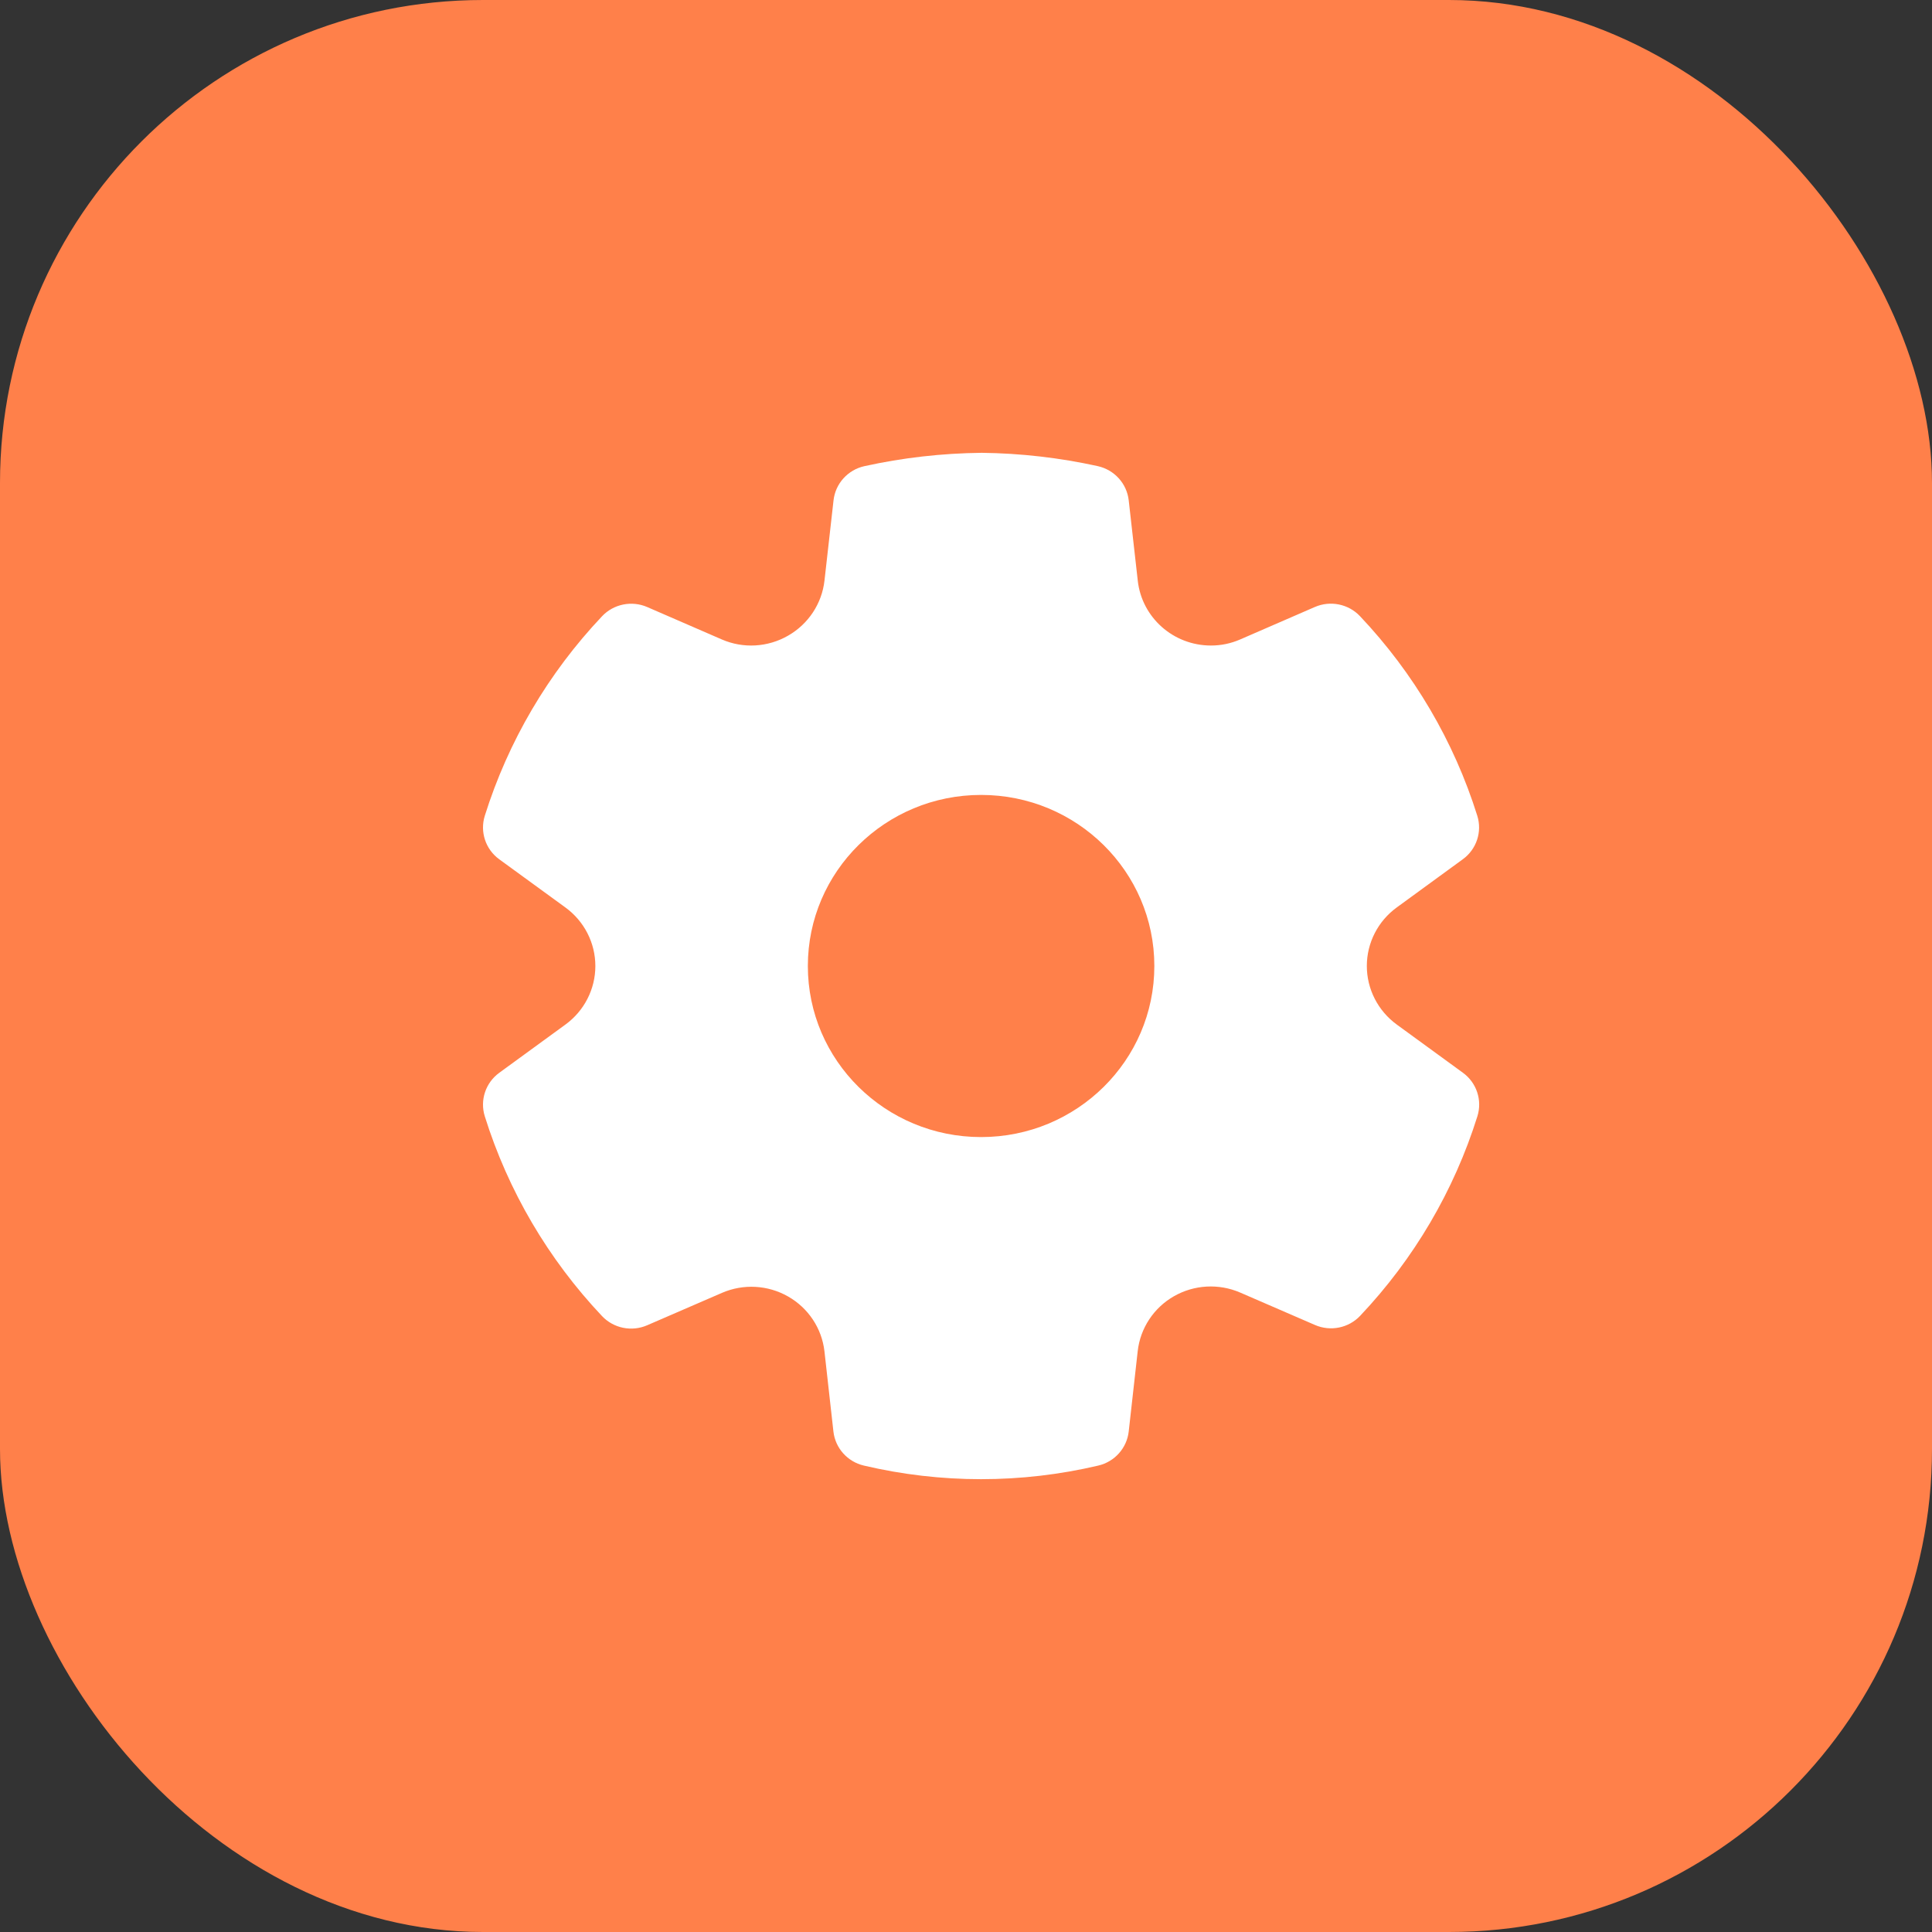 <svg width="64" height="64" viewBox="0 0 64 64" fill="none" xmlns="http://www.w3.org/2000/svg">
<rect x="0" y="0" width="64" height="64" fill="#333333" stroke="none"/>
<rect width="64" height="64" rx="16" fill="#FF804A"/>
<path d="M36.364 15.441C35.101 15.163 33.812 15.015 32.519 15C31.193 15.015 29.903 15.163 28.639 15.441C28.087 15.562 27.675 16.017 27.612 16.573L27.312 19.233C27.226 19.994 26.78 20.67 26.11 21.055C25.436 21.444 24.62 21.491 23.91 21.182L21.442 20.11C20.928 19.887 20.328 20.008 19.945 20.413C18.161 22.298 16.833 24.559 16.059 27.025C15.893 27.557 16.085 28.135 16.538 28.465L18.728 30.06C19.353 30.514 19.722 31.235 19.722 32.001C19.722 32.767 19.353 33.487 18.729 33.941L16.538 35.538C16.085 35.868 15.893 36.446 16.059 36.978C16.831 39.446 18.159 41.709 19.943 43.597C20.326 44.002 20.925 44.124 21.439 43.901L23.918 42.827C24.625 42.521 25.438 42.566 26.107 42.948C26.777 43.33 27.224 44.003 27.311 44.763L27.608 47.421C27.67 47.97 28.073 48.422 28.616 48.549C31.169 49.15 33.829 49.15 36.382 48.549C36.925 48.422 37.328 47.97 37.39 47.421L37.688 44.759C37.773 43.998 38.219 43.322 38.889 42.939C39.559 42.556 40.373 42.511 41.083 42.818L43.561 43.892C44.075 44.115 44.674 43.993 45.057 43.588C46.84 41.703 48.168 39.443 48.941 36.977C49.107 36.445 48.915 35.867 48.462 35.537L46.272 33.941C45.647 33.486 45.278 32.765 45.278 31.999C45.278 31.233 45.647 30.512 46.271 30.059L48.459 28.463C48.912 28.133 49.104 27.555 48.937 27.023C48.164 24.557 46.835 22.296 45.051 20.411C44.668 20.006 44.068 19.885 43.555 20.108L41.086 21.181C40.777 21.316 40.447 21.385 40.112 21.384C38.869 21.383 37.825 20.457 37.69 19.235L37.39 16.573C37.327 16.017 36.915 15.563 36.364 15.441ZM32.5 37.667C29.33 37.667 26.761 35.13 26.761 32C26.761 28.87 29.33 26.333 32.5 26.333C35.67 26.333 38.239 28.87 38.239 32C38.239 35.13 35.67 37.667 32.5 37.667Z" fill="white"/>
</svg>
